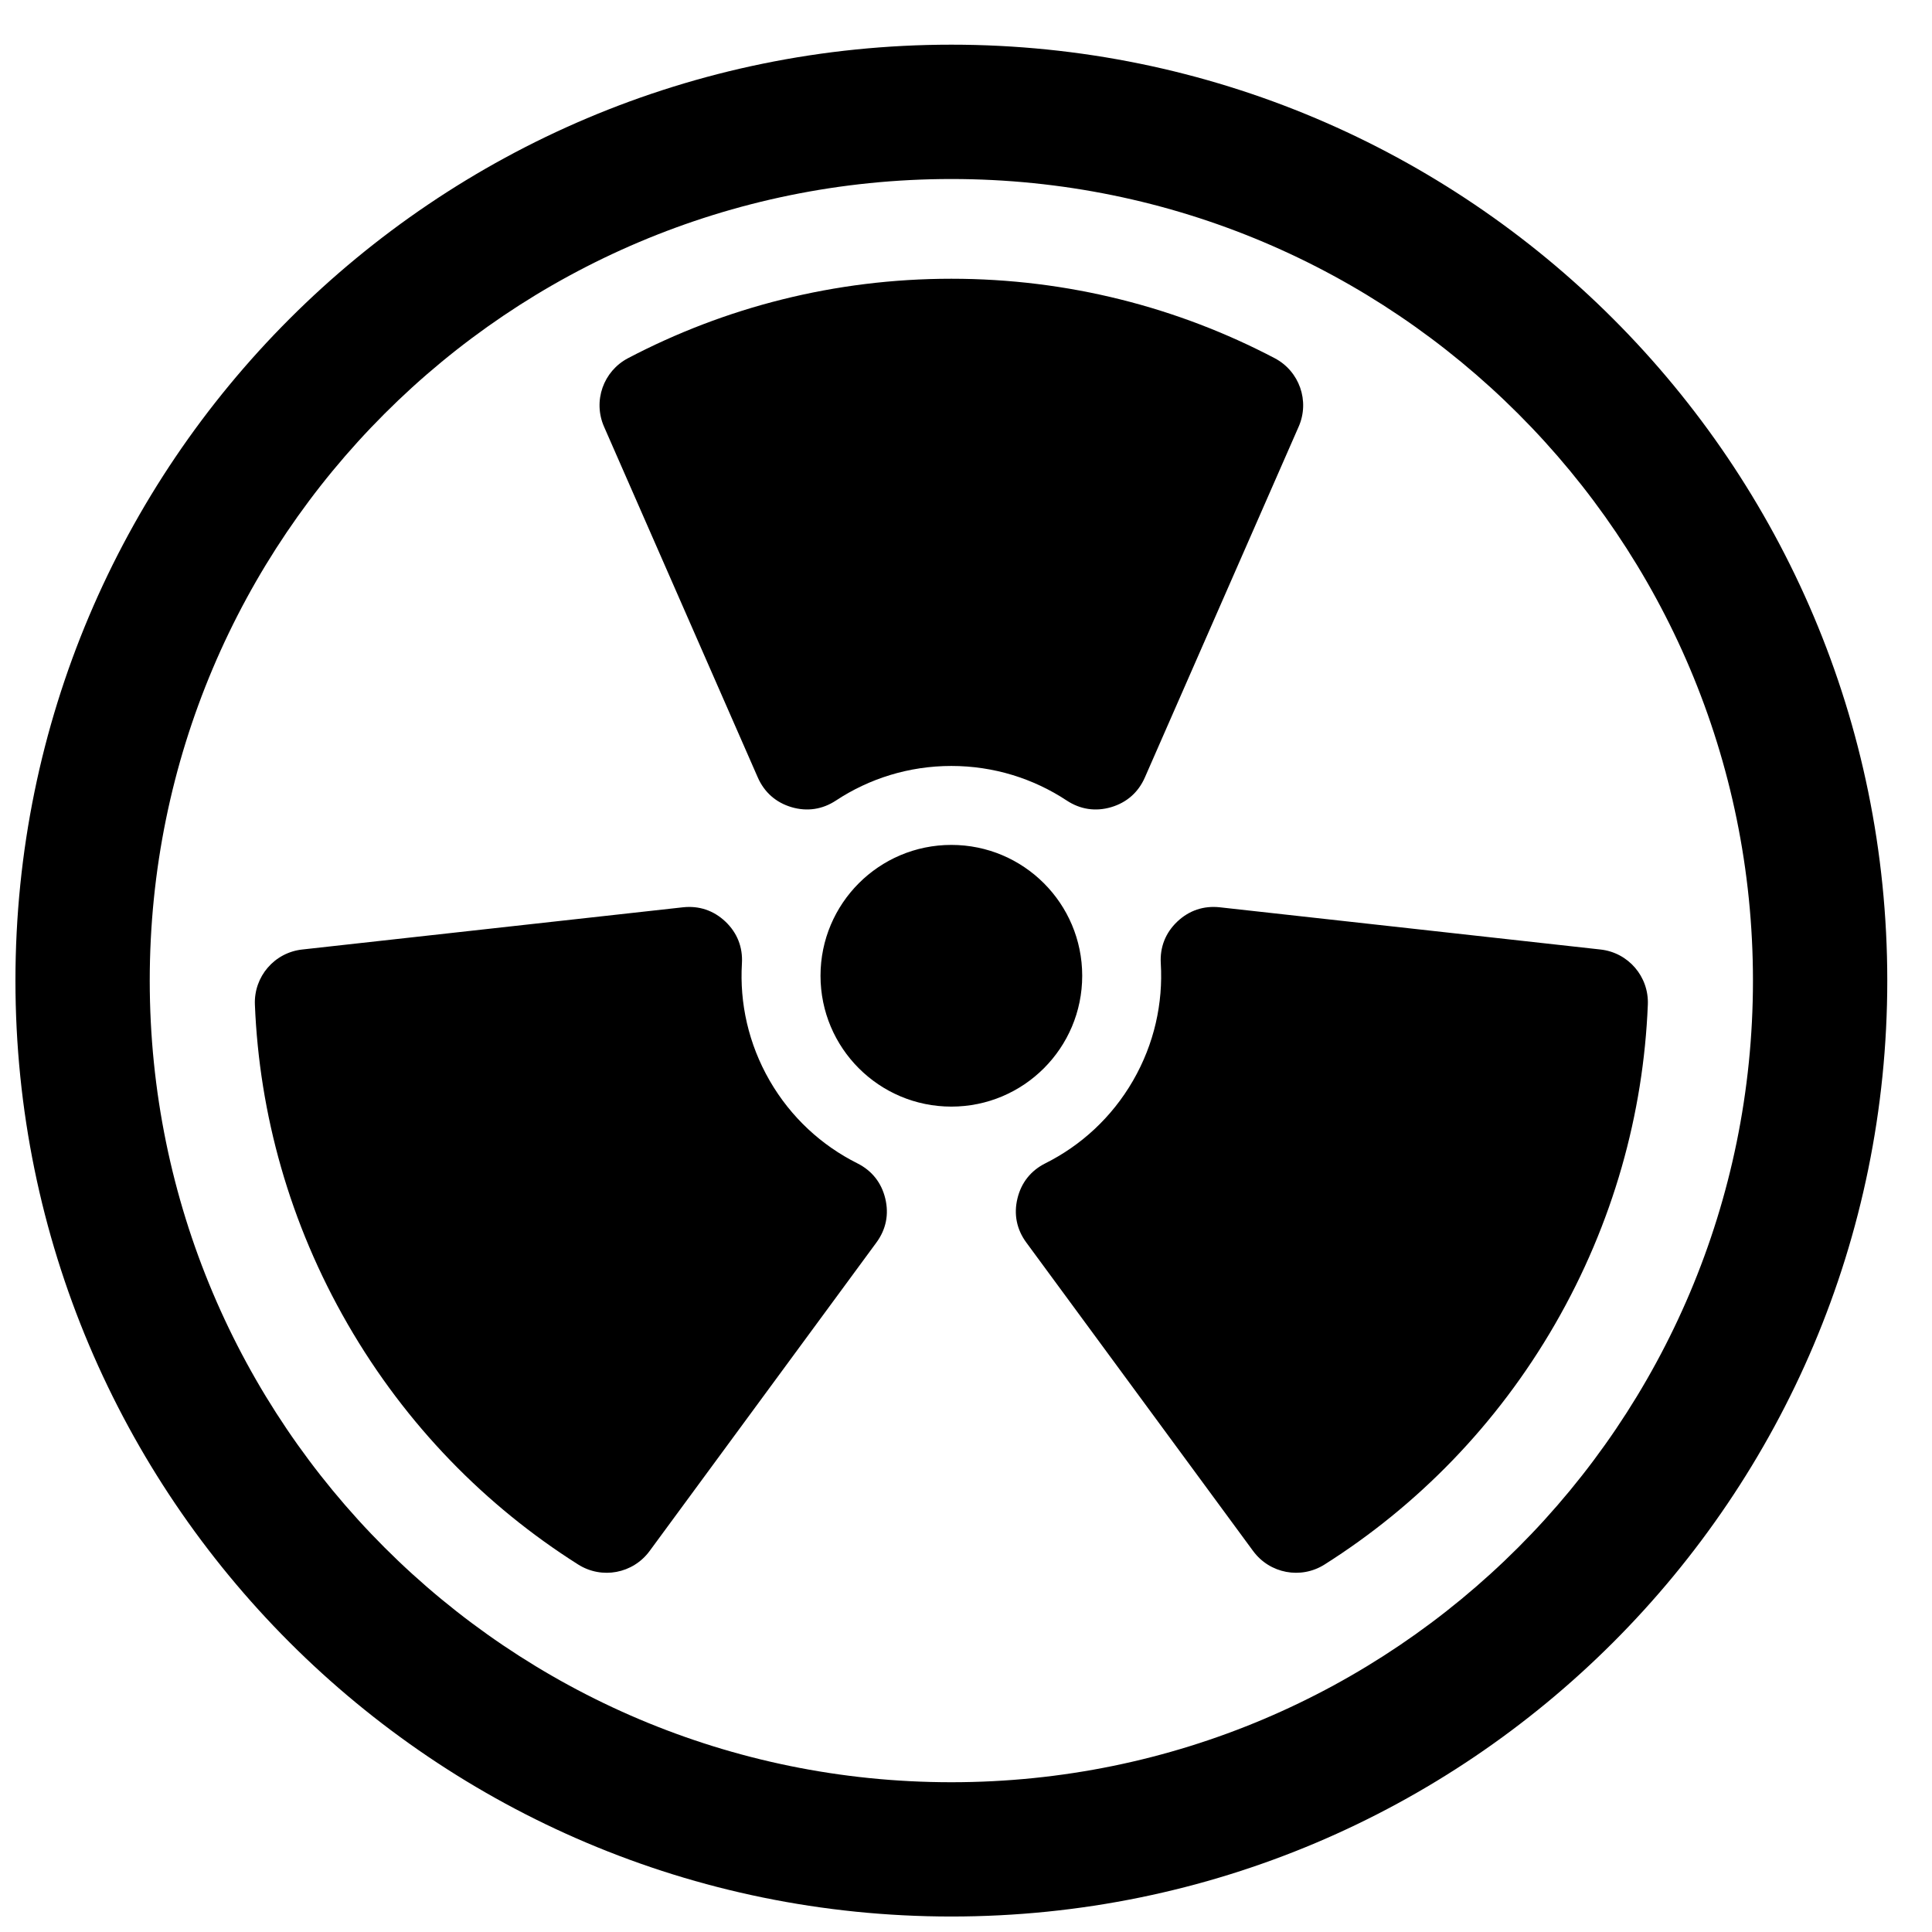 <?xml version="1.0" encoding="UTF-8"?>
<!-- Uploaded to: ICON Repo, www.iconrepo.com, Generator: ICON Repo Mixer Tools -->
<svg width="800px" height="800px" version="1.1" viewBox="144 144 512 512" xmlns="http://www.w3.org/2000/svg">
 <defs>
  <clipPath id="a">
   <path d="m148.09 155h496.91v496.9h-496.91z"/>
  </clipPath>
 </defs>
 <g clip-path="url(#a)">
  <path d="m396.12 155.84c68.488 0 130.5 27.773 175.38 72.648 44.887 44.887 72.648 106.89 72.648 175.38 0 68.488-27.766 130.5-72.648 175.38-44.879 44.887-106.89 72.648-175.38 72.648-68.48 0-130.5-27.766-175.38-72.648-44.887-44.887-72.648-106.89-72.648-175.38 0-68.488 27.766-130.5 72.648-175.38 44.887-44.879 106.9-72.648 175.38-72.648zm0 212.07c19.152 0 34.676 15.523 34.676 34.676 0 19.152-15.523 34.676-34.676 34.676s-34.676-15.523-34.676-34.676c0-19.152 15.523-34.676 34.676-34.676zm-172.02 27.719 100.86-11.184c4.285-0.473 8.16 0.828 11.293 3.797 3.125 2.977 4.621 6.781 4.363 11.082-0.629 10.488 1.715 21.277 7.356 31.059 5.652 9.781 13.82 17.199 23.223 21.902 3.859 1.93 6.402 5.133 7.41 9.324 1.016 4.184 0.211 8.199-2.348 11.672l-60.109 81.758c-4.41 5.992-12.648 7.543-18.934 3.566-24.438-15.457-45.59-36.887-61.055-63.668-15.457-26.781-23.445-55.812-24.609-84.703-0.301-7.434 5.168-13.797 12.555-14.609zm251.99 159.41-60.109-81.758c-2.559-3.473-3.363-7.488-2.348-11.672 1.008-4.191 3.551-7.394 7.41-9.324 9.395-4.703 17.57-12.121 23.223-21.902 5.644-9.781 7.977-20.562 7.356-31.059-0.262-4.301 1.238-8.109 4.363-11.082 3.133-2.969 7.008-4.269 11.293-3.797l100.86 11.184c7.387 0.812 12.859 7.176 12.555 14.609-1.164 28.887-9.152 57.922-24.609 84.703-15.465 26.781-36.625 48.211-61.055 63.668-6.285 3.977-14.531 2.418-18.934-3.566zm12.059-297.95-40.746 92.941c-1.727 3.945-4.797 6.648-8.93 7.875-4.141 1.219-8.184 0.613-11.781-1.758-8.773-5.789-19.285-9.16-30.578-9.16-11.293 0-21.805 3.371-30.578 9.16-3.598 2.371-7.648 2.977-11.781 1.758-4.133-1.227-7.199-3.93-8.938-7.875l-40.738-92.941c-2.992-6.805-0.211-14.727 6.371-18.176 25.602-13.434 54.746-21.043 85.664-21.043 30.918 0 60.062 7.613 85.664 21.043 6.582 3.449 9.363 11.371 6.371 18.176zm58.188-3.434c-38.438-38.438-91.555-62.215-150.22-62.215-58.668 0-111.79 23.773-150.22 62.215-38.438 38.438-62.215 91.555-62.215 150.21 0 58.676 23.781 111.79 62.215 150.23 38.438 38.438 91.555 62.215 150.22 62.215 58.668 0 111.79-23.781 150.22-62.215 38.438-38.438 62.215-91.555 62.215-150.23 0-58.66-23.781-111.78-62.215-150.21z"/>
 </g>
</svg>